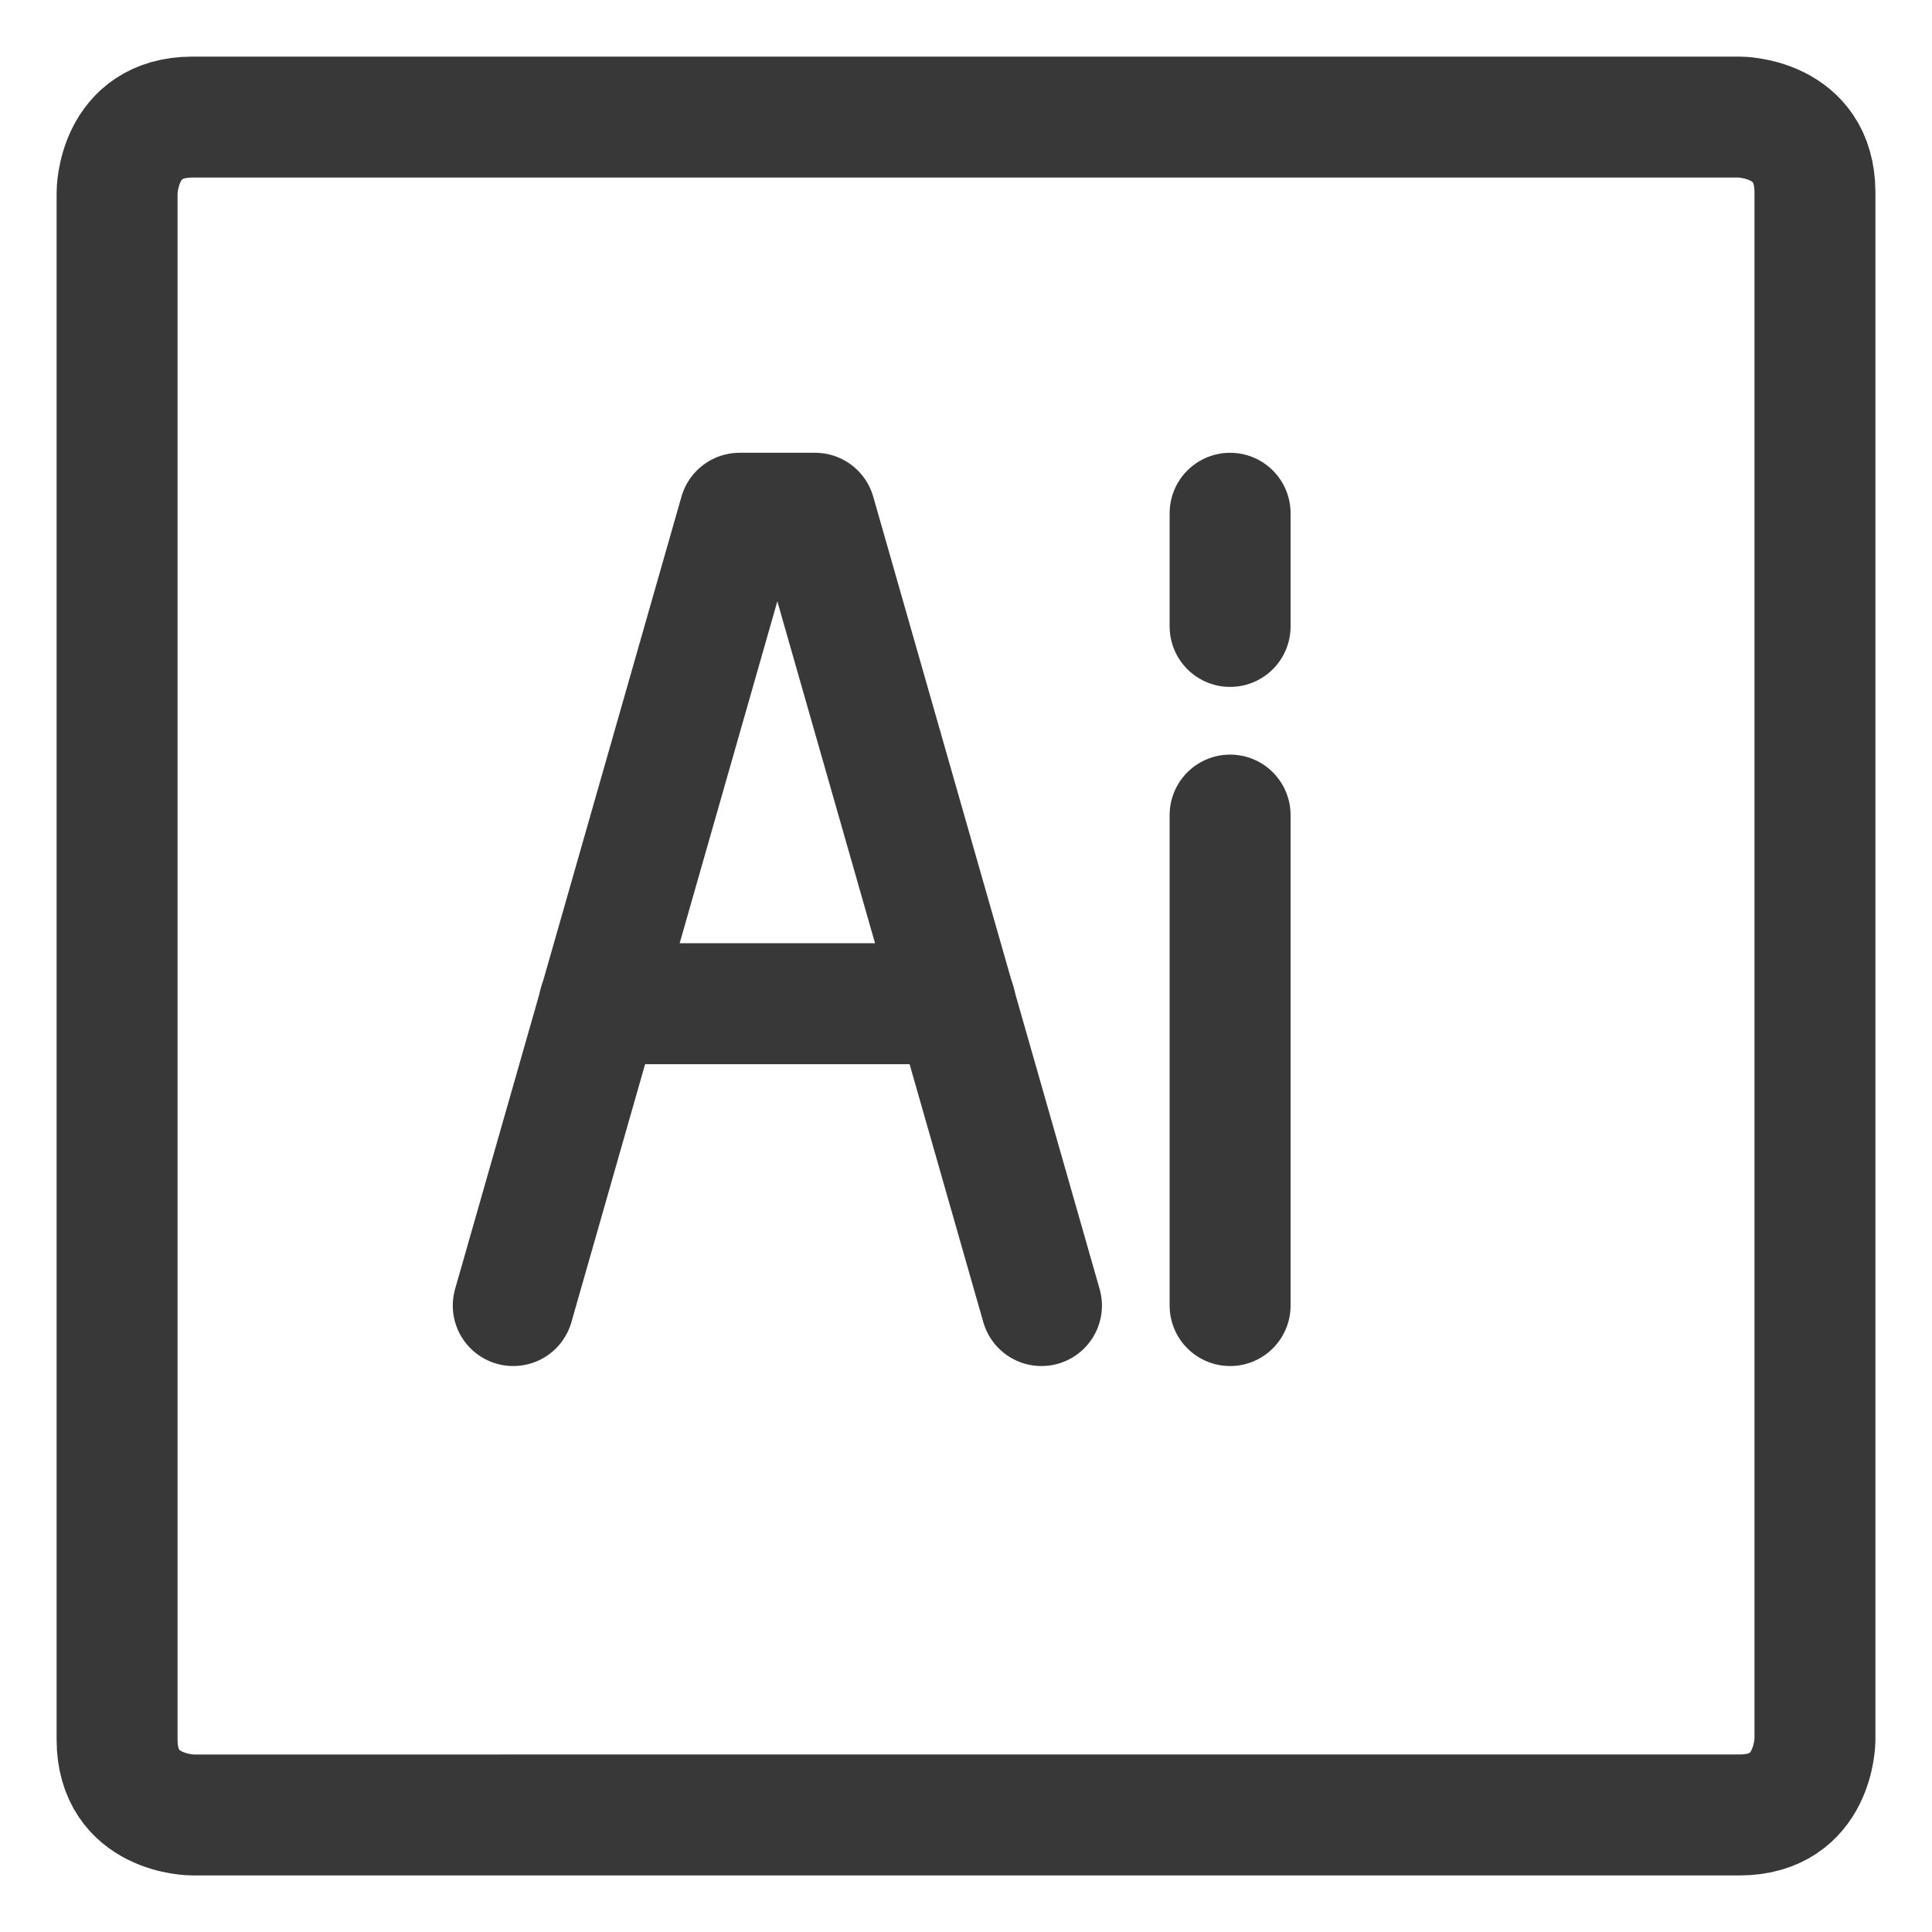 <?xml version="1.0" encoding="UTF-8"?> <svg xmlns="http://www.w3.org/2000/svg" viewBox="-1.565 -1.565 50 50" id="Adobe-Illustrator-Logo--Streamline-Ultimate" height="50" width="50"><desc> Adobe Illustrator Logo Streamline Icon: https://streamlinehq.com </desc><g><path d="M25.388 32.223 19.529 11.718 17.576 11.718 11.718 32.223" fill="none" stroke="#383838" stroke-linecap="round" stroke-linejoin="round" stroke-width="3.13"></path><path d="m13.944 24.411 9.218 0" fill="none" stroke="#383838" stroke-linecap="round" stroke-linejoin="round" stroke-width="3.13"></path><path d="m30.27 19.529 0 12.694" fill="none" stroke="#383838" stroke-linecap="round" stroke-linejoin="round" stroke-width="3.13"></path><path d="m30.27 11.718 0 2.929" fill="none" stroke="#383838" stroke-linecap="round" stroke-linejoin="round" stroke-width="3.13"></path><path d="M3.418 1.465h40.035s1.953 0 1.953 1.953v40.035s0 1.953 -1.953 1.953H3.418s-1.953 0 -1.953 -1.953V3.418s0 -1.953 1.953 -1.953" fill="none" stroke="#383838" stroke-linecap="round" stroke-linejoin="round" stroke-width="3.13"></path></g></svg> 